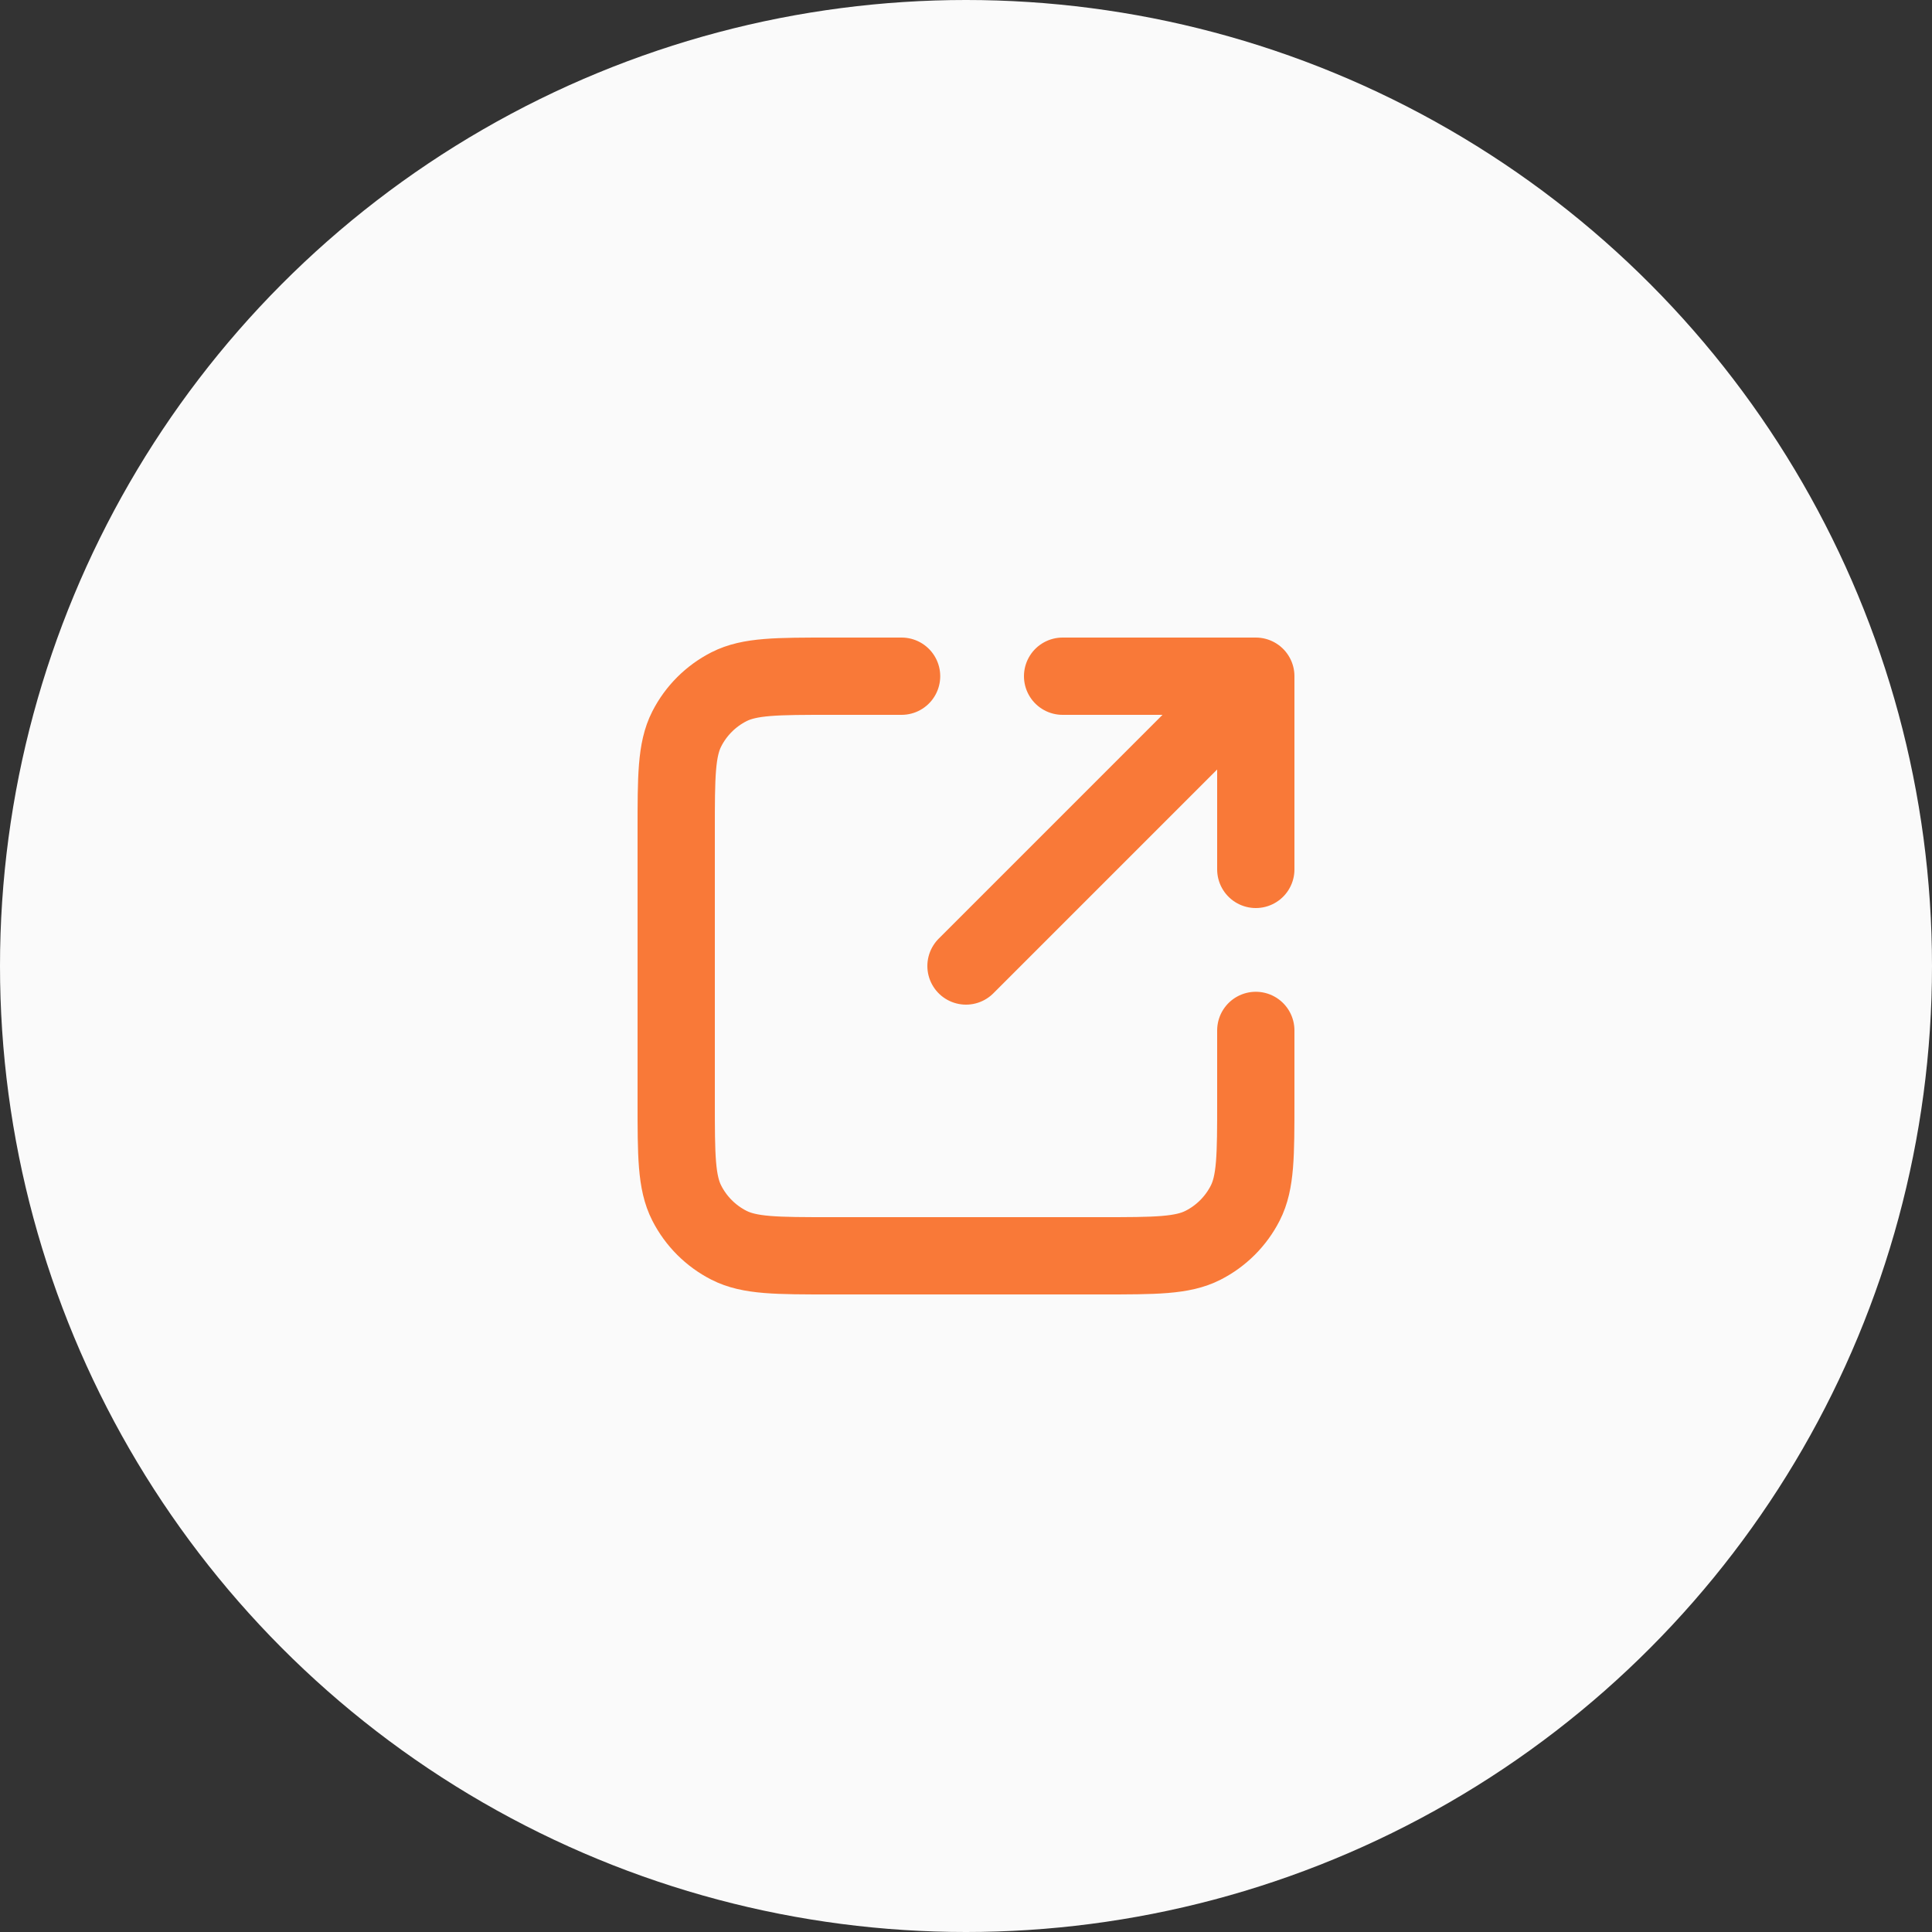 <?xml version="1.0" encoding="UTF-8"?> <svg xmlns="http://www.w3.org/2000/svg" width="50" height="50" viewBox="0 0 50 50" fill="none"><rect x="0" y="0" width="50" height="50" fill="#333333" stroke="none"/> <circle cx="25" cy="25" r="25" fill="#FAFAFA"></circle> <path d="M32.5 22.5L32.5 17.5M32.5 17.5H27.5M32.5 17.5L25 25M23.333 17.5H21.5C20.1 17.5 19.4 17.5 18.865 17.773C18.395 18.012 18.012 18.395 17.773 18.865C17.5 19.4 17.5 20.1 17.5 21.5V28.5C17.5 29.9 17.5 30.6 17.773 31.135C18.012 31.605 18.395 31.988 18.865 32.227C19.4 32.5 20.1 32.5 21.5 32.5H28.5C29.9 32.5 30.6 32.5 31.135 32.227C31.605 31.988 31.988 31.605 32.227 31.135C32.5 30.6 32.5 29.9 32.5 28.5V26.667" stroke="#F97938" stroke-width="2" stroke-linecap="round" stroke-linejoin="round"></path> </svg> 